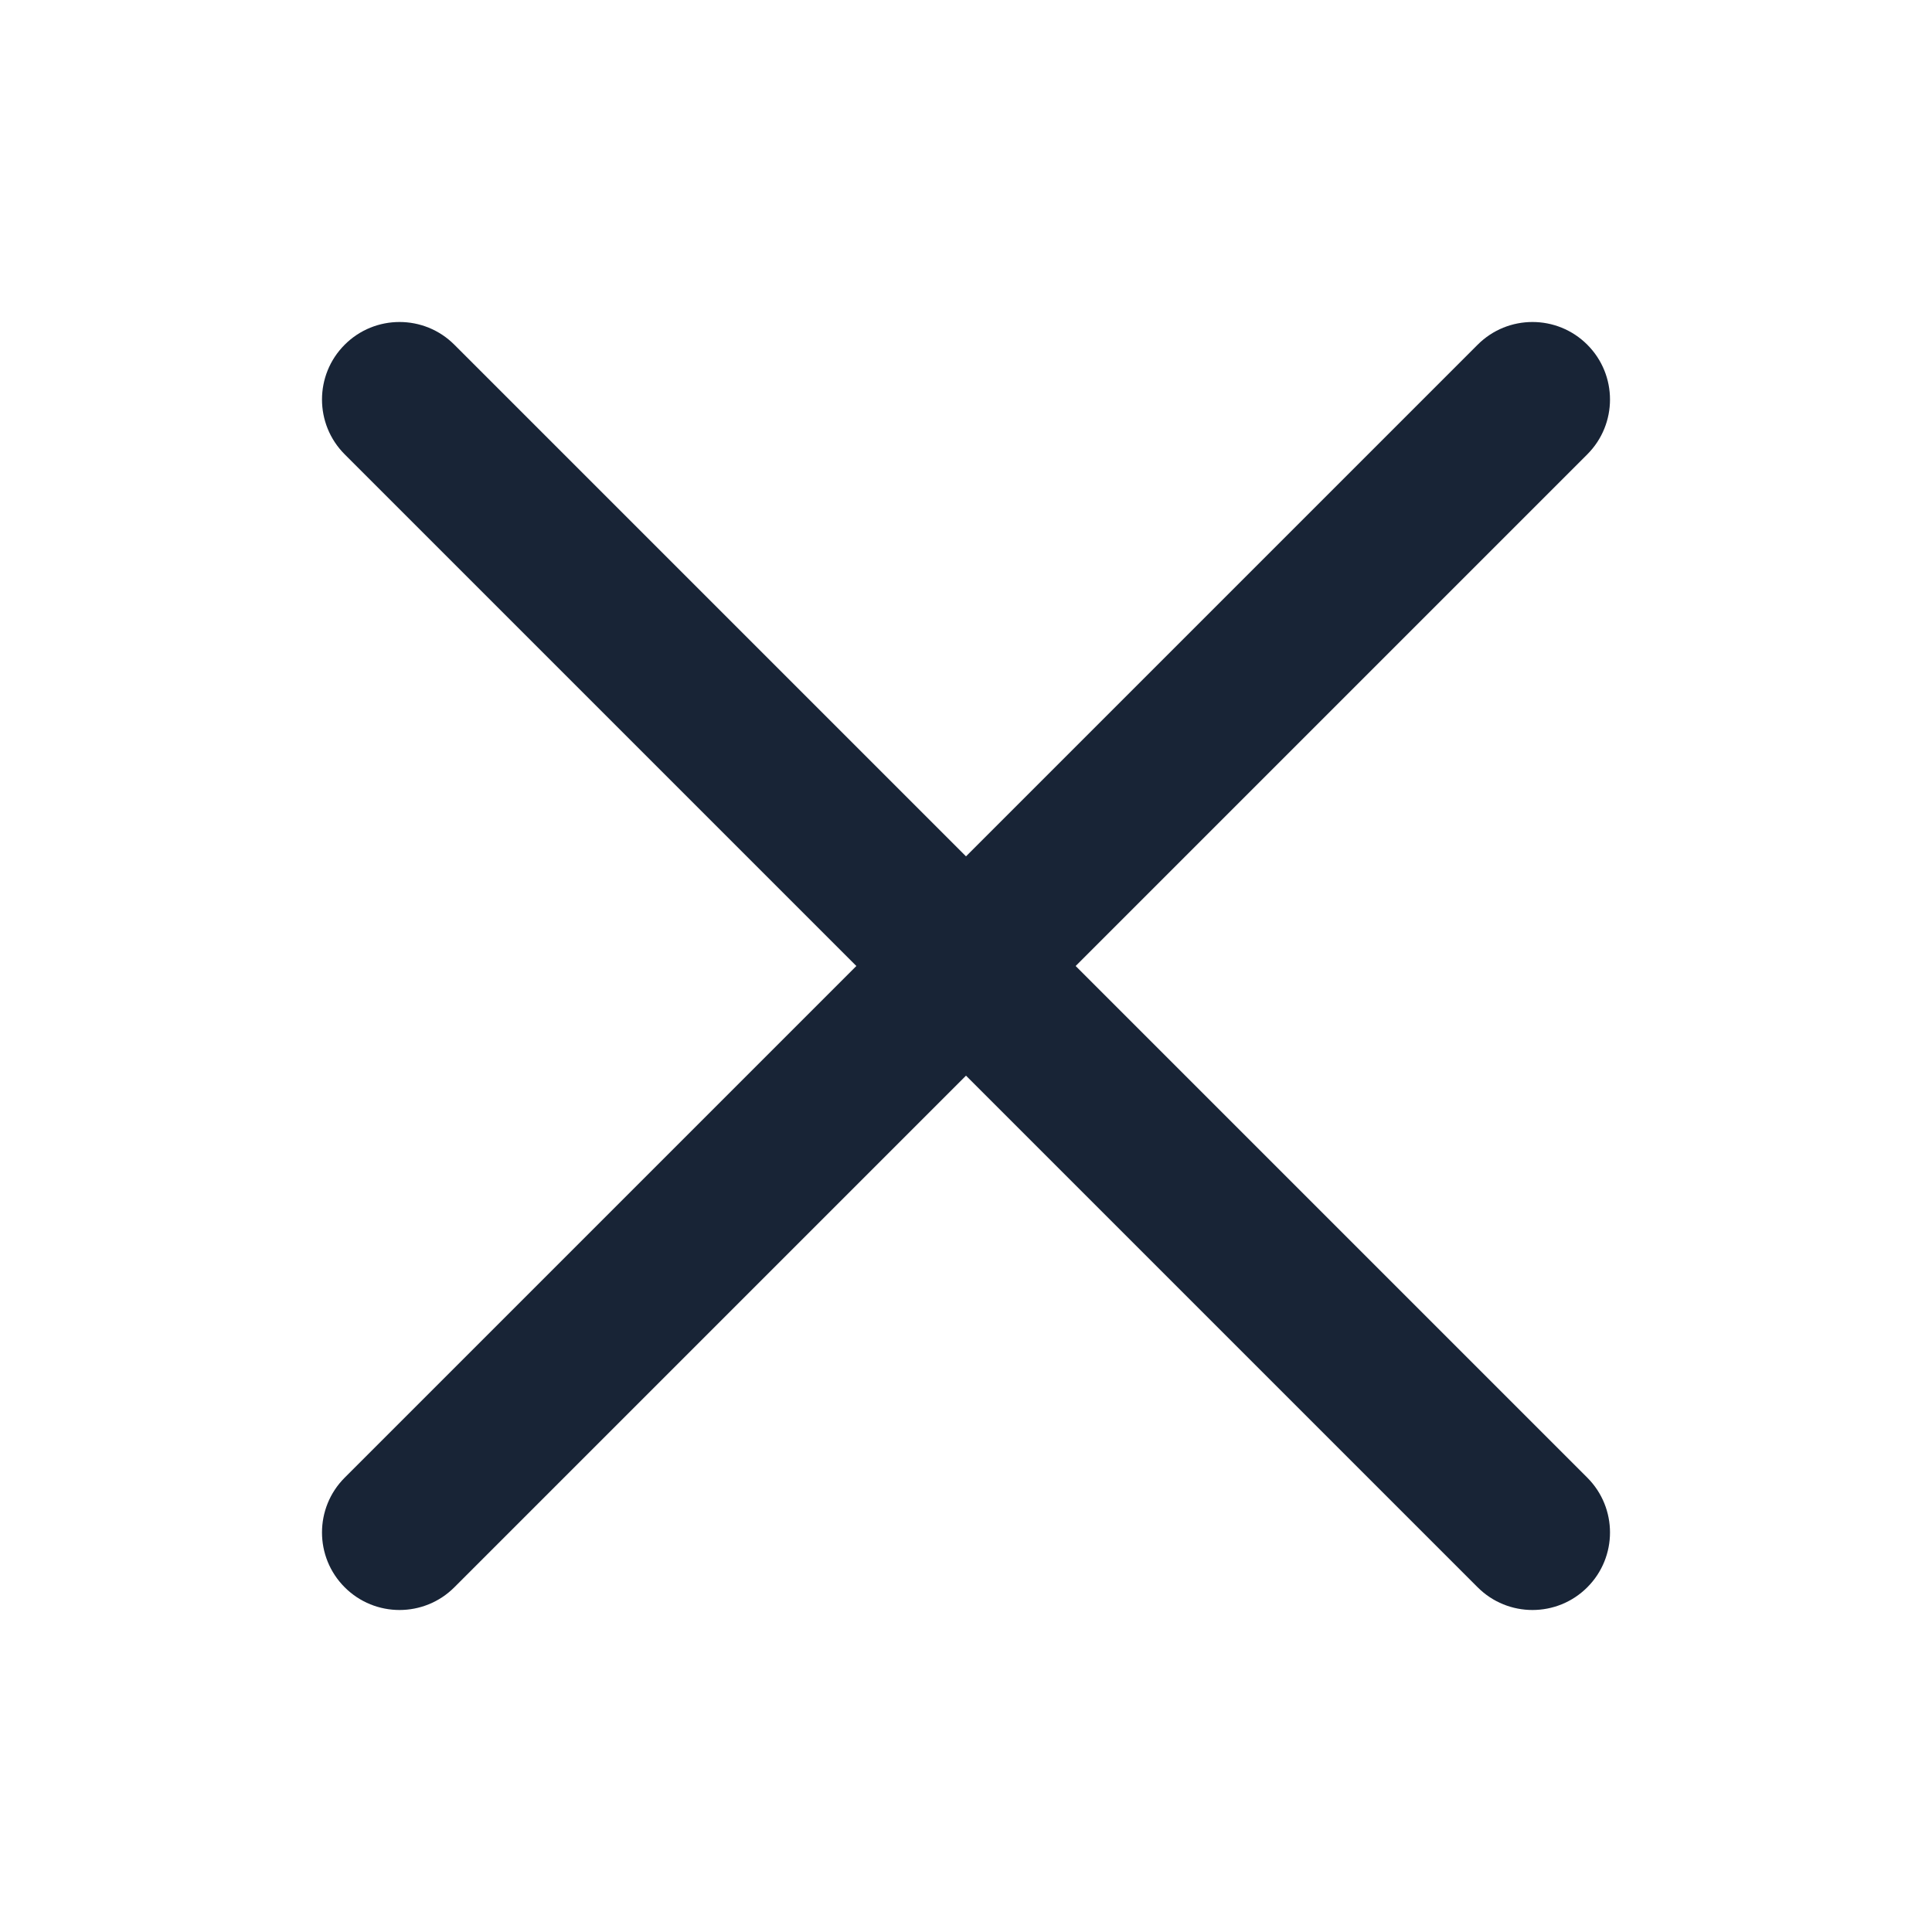<svg width="24" height="24" viewBox="0 0 24 24" fill="none" xmlns="http://www.w3.org/2000/svg">
<mask id="mask0_1029_24090" style="mask-type:alpha" maskUnits="userSpaceOnUse" x="0" y="0" width="24" height="24">
<rect width="24" height="24" fill="#D9D9D9"/>
</mask>
<g mask="url(#mask0_1029_24090)">
<path fill-rule="evenodd" clip-rule="evenodd" d="M4.282 4.282C4.658 3.906 5.268 3.906 5.644 4.282L12 10.638L18.356 4.282C18.732 3.906 19.342 3.906 19.718 4.282C20.094 4.658 20.094 5.268 19.718 5.644L13.362 12L19.718 18.356C20.094 18.732 20.094 19.342 19.718 19.718C19.342 20.094 18.732 20.094 18.356 19.718L12 13.362L5.644 19.718C5.268 20.094 4.658 20.094 4.282 19.718C3.906 19.342 3.906 18.732 4.282 18.356L10.638 12L4.282 5.644C3.906 5.268 3.906 4.658 4.282 4.282Z" fill="#182436"/>
</g>
</svg>
